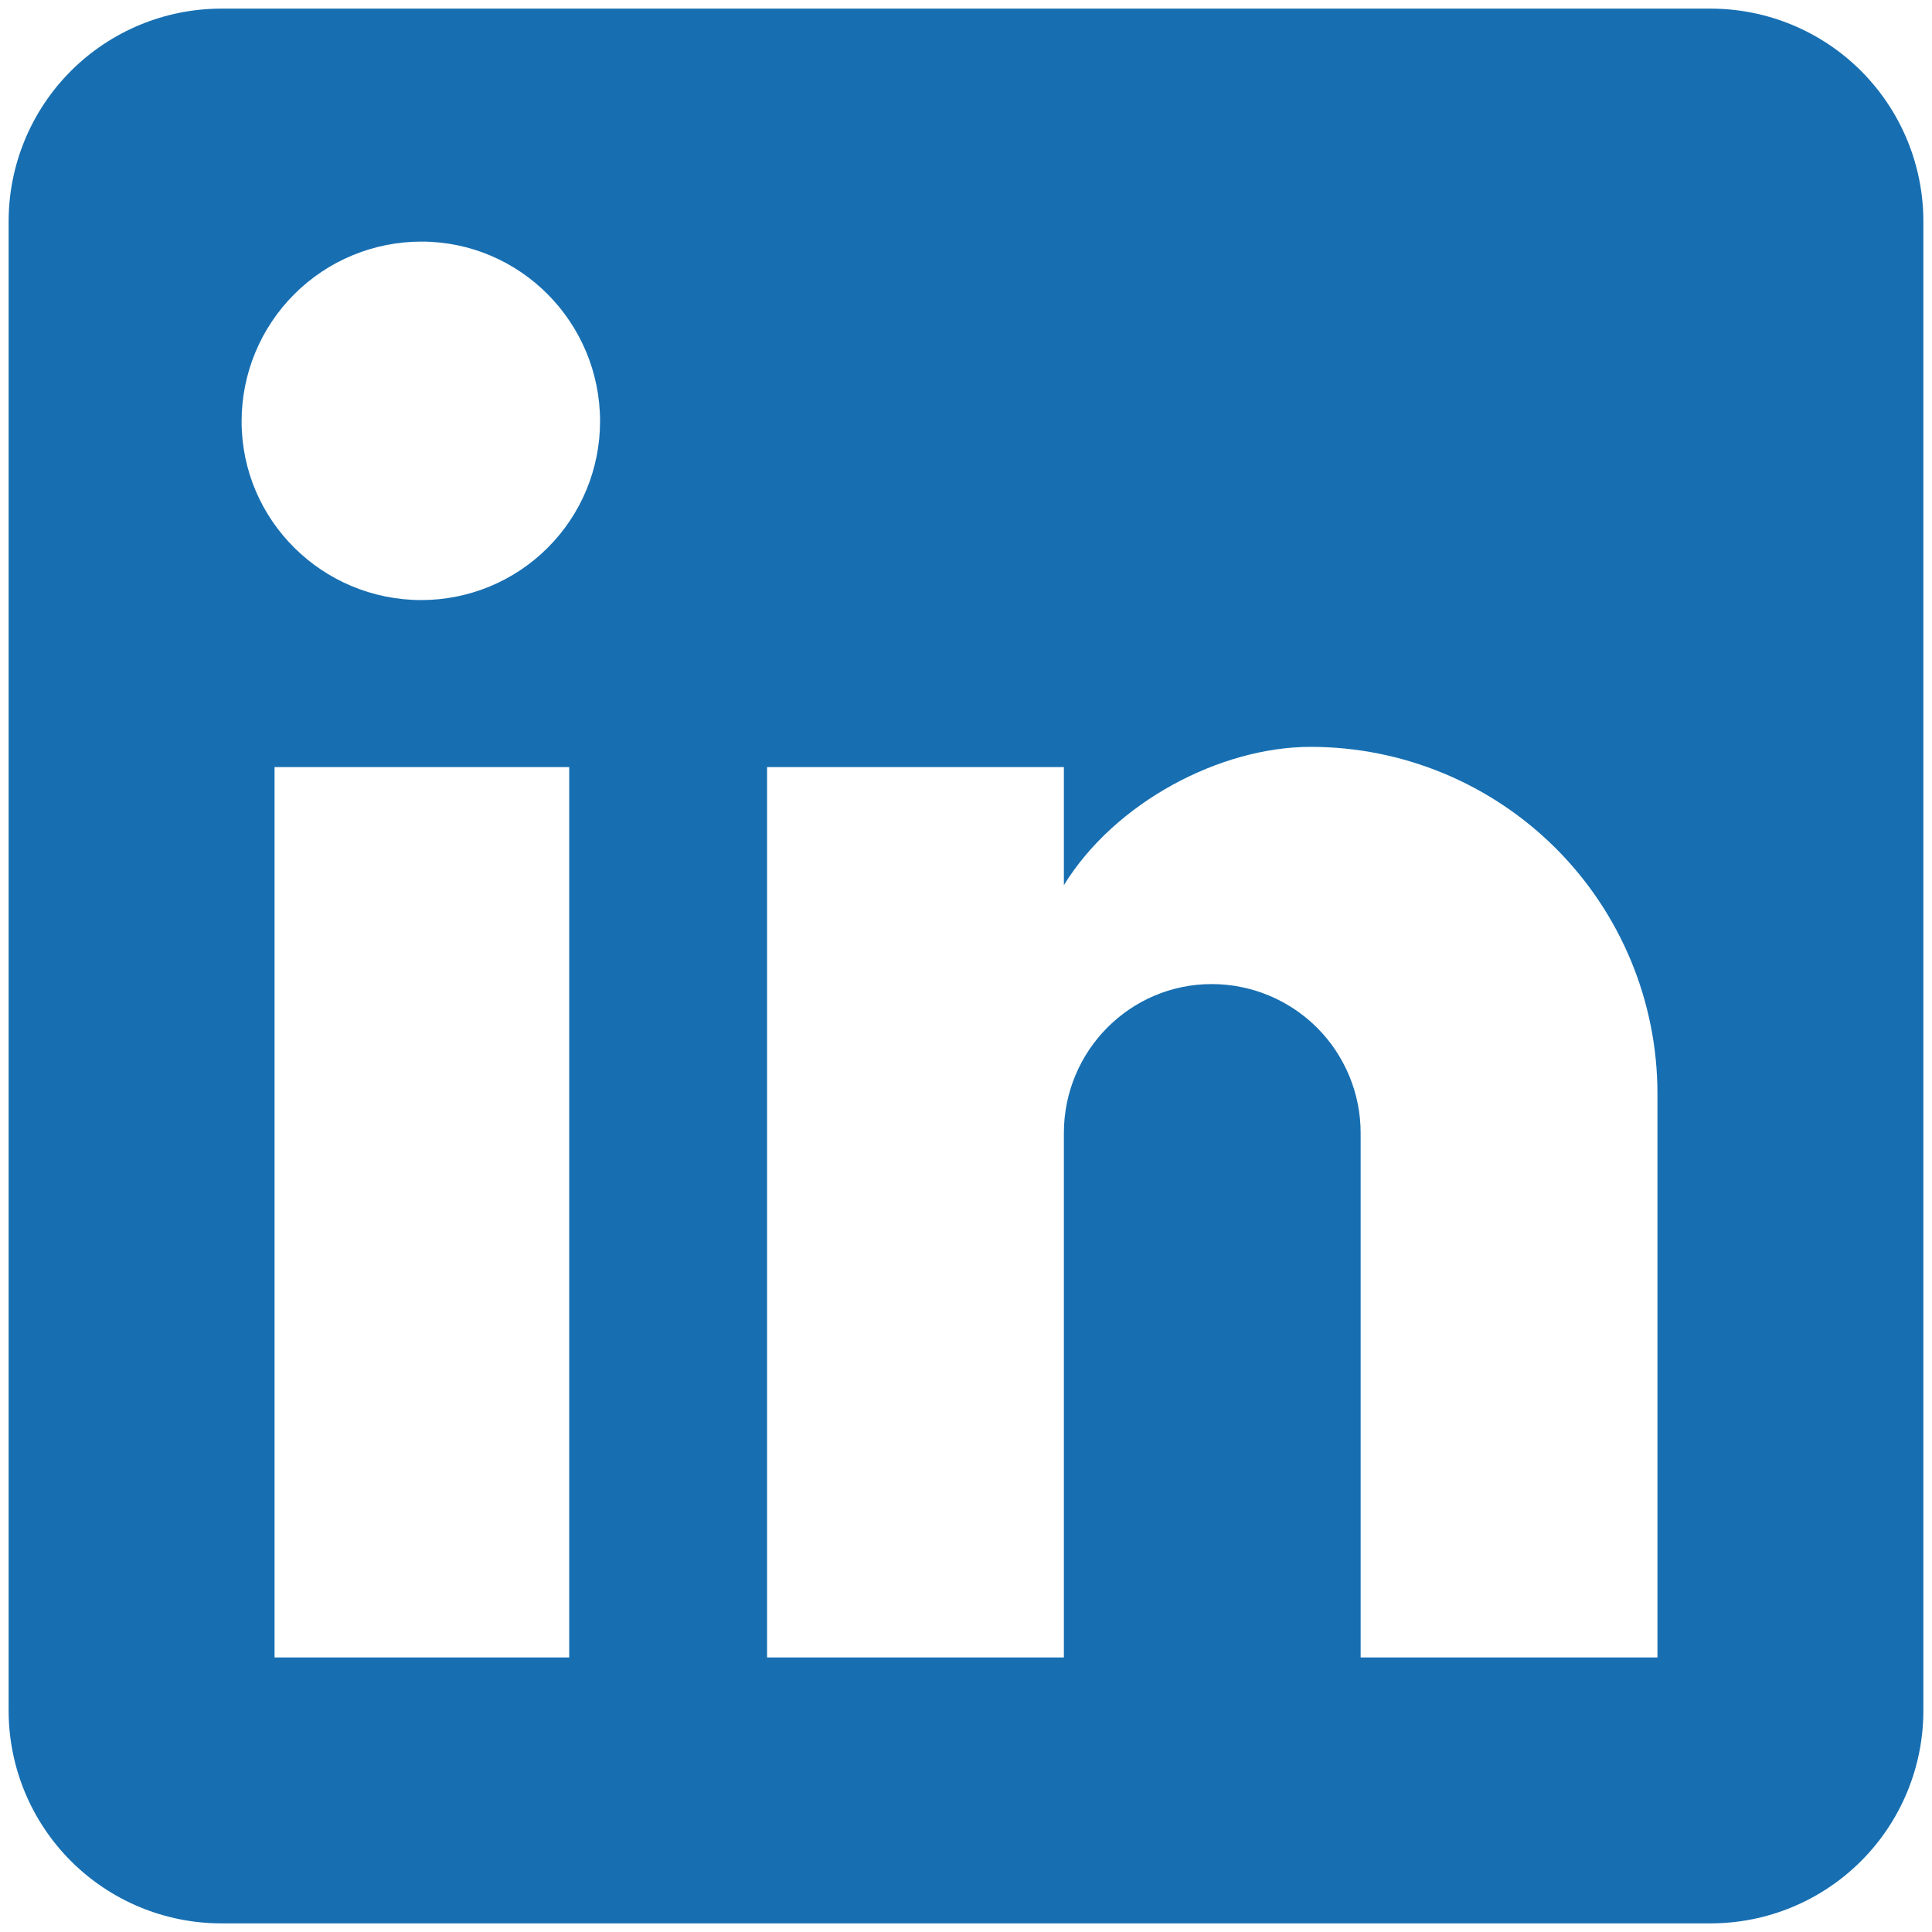 <svg width="56" height="56" viewBox="0 0 56 56" fill="none" xmlns="http://www.w3.org/2000/svg">
<path d="M49.583 0.25C51.219 0.25 52.787 0.9 53.944 2.056C55.1 3.213 55.75 4.781 55.75 6.417V49.583C55.75 51.219 55.1 52.787 53.944 53.944C52.787 55.1 51.219 55.75 49.583 55.75H6.417C4.781 55.75 3.213 55.1 2.056 53.944C0.9 52.787 0.25 51.219 0.25 49.583V6.417C0.25 4.781 0.9 3.213 2.056 2.056C3.213 0.9 4.781 0.25 6.417 0.25H49.583ZM48.042 48.042V31.7C48.042 29.034 46.983 26.477 45.098 24.592C43.212 22.707 40.656 21.648 37.99 21.648C35.369 21.648 32.317 23.252 30.837 25.657V22.234H22.234V48.042H30.837V32.841C30.837 30.467 32.748 28.524 35.123 28.524C36.267 28.524 37.365 28.979 38.175 29.788C38.984 30.598 39.439 31.696 39.439 32.841V48.042H48.042ZM12.213 17.393C13.587 17.393 14.905 16.848 15.876 15.876C16.848 14.905 17.393 13.587 17.393 12.213C17.393 9.346 15.081 7.003 12.213 7.003C10.831 7.003 9.506 7.551 8.529 8.529C7.551 9.506 7.003 10.831 7.003 12.213C7.003 15.081 9.346 17.393 12.213 17.393ZM16.499 48.042V22.234H7.958V48.042H16.499Z" fill="#176FB2"/>
</svg>
